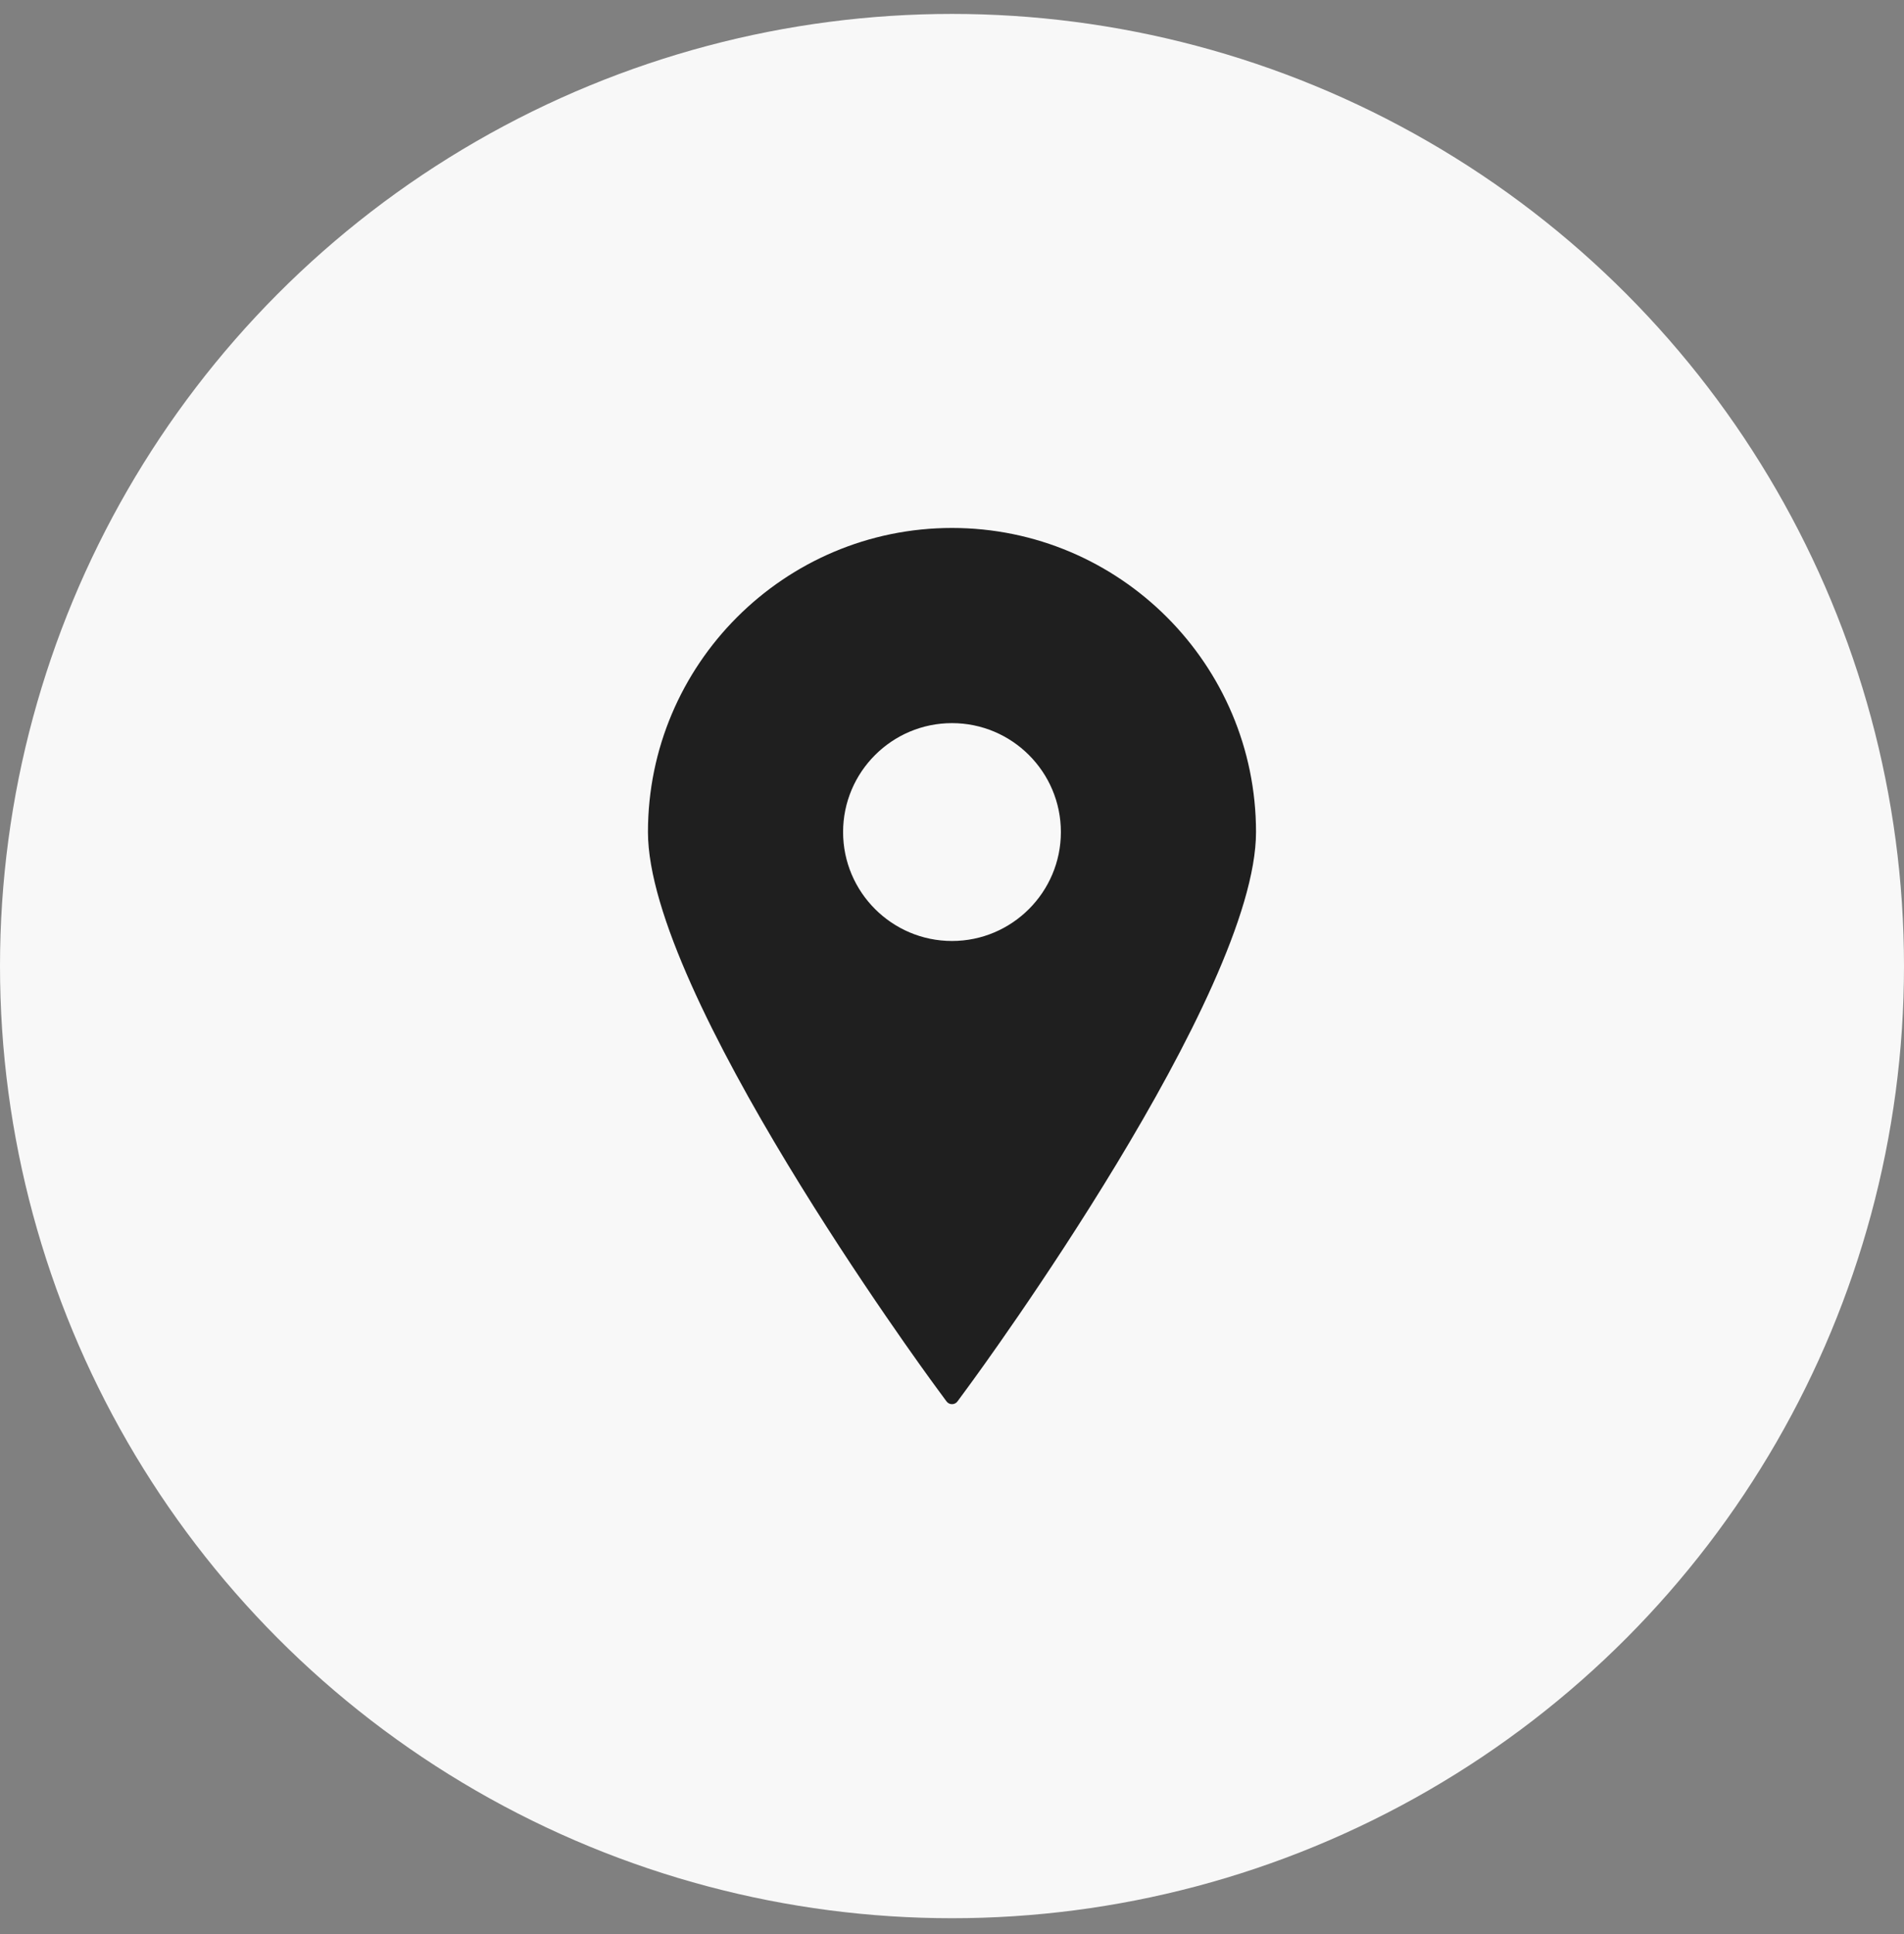<svg width="64" height="65" viewBox="0 0 64 65" fill="none" xmlns="http://www.w3.org/2000/svg">
<rect x="0" y="0" width="64" height="65" fill="#808080" stroke="none"/>
<circle cx="32" cy="32.468" r="32" fill="#F8F8F8"/>
<path d="M32 17.744C26.365 17.744 21.78 22.329 21.78 27.964C21.78 33.388 31.052 46.061 31.447 46.597L31.816 47.099C31.859 47.158 31.927 47.192 32 47.192C32.073 47.192 32.141 47.158 32.184 47.099L32.553 46.597C32.948 46.061 42.219 33.388 42.219 27.964C42.219 22.329 37.635 17.744 32 17.744ZM32 24.303C34.019 24.303 35.66 25.945 35.66 27.964C35.66 29.982 34.018 31.625 32 31.625C29.982 31.625 28.339 29.982 28.339 27.964C28.339 25.945 29.982 24.303 32 24.303Z" fill="#1F1F1F"/>
</svg>
